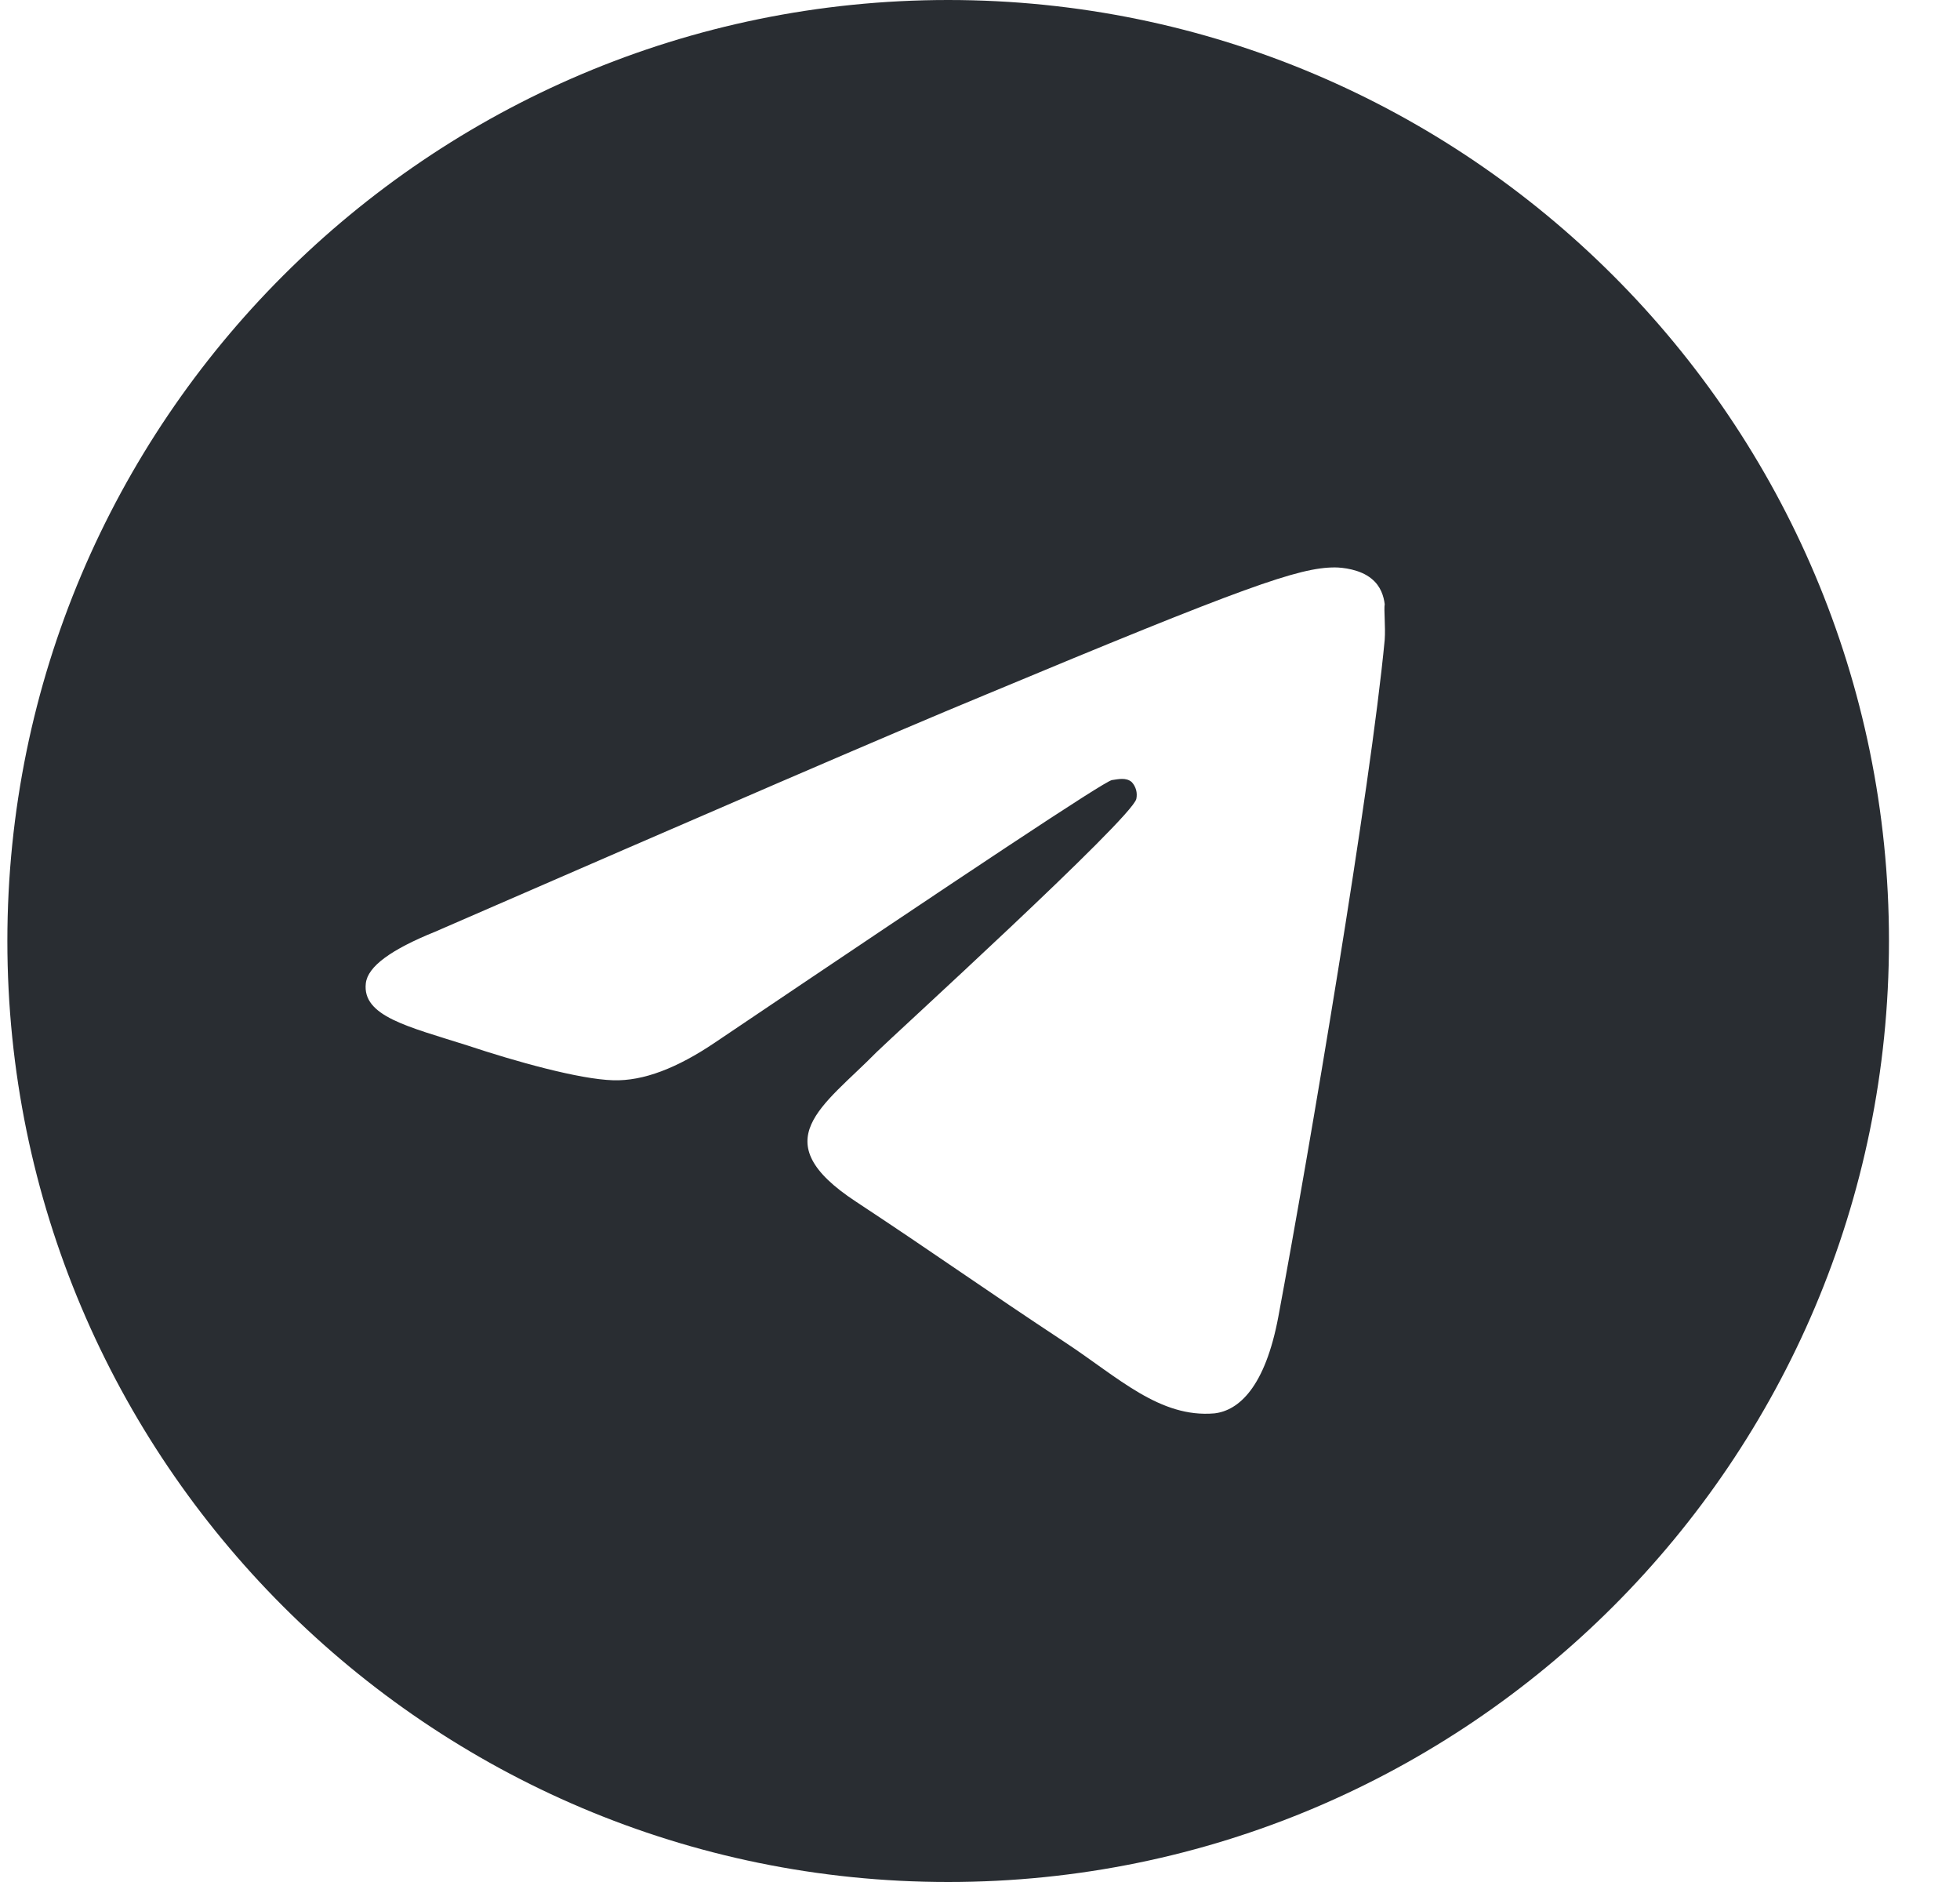 <?xml version="1.0" encoding="UTF-8"?> <svg xmlns="http://www.w3.org/2000/svg" width="25" height="24" viewBox="0 0 25 24" fill="none"><g clip-path="url(#clip0_154_409)"><path d="M12.094 0C5.47 0 0.094 5.376 0.094 12C0.094 18.624 5.47 24 12.094 24C18.718 24 24.094 18.624 24.094 12C24.094 5.376 18.718 0 12.094 0ZM17.662 8.16C17.482 10.056 16.702 14.664 16.306 16.788C16.138 17.688 15.802 17.988 15.49 18.024C14.794 18.084 14.266 17.568 13.594 17.124C12.538 16.428 11.938 15.996 10.918 15.324C9.73 14.544 10.498 14.112 11.182 13.416C11.362 13.236 14.434 10.44 14.494 10.188C14.502 10.15 14.501 10.11 14.491 10.073C14.48 10.035 14.461 10 14.434 9.972C14.362 9.912 14.266 9.936 14.182 9.948C14.074 9.972 12.394 11.088 9.118 13.296C8.638 13.62 8.206 13.788 7.822 13.776C7.39 13.764 6.574 13.536 5.962 13.332C5.206 13.092 4.618 12.96 4.666 12.54C4.69 12.324 4.99 12.108 5.554 11.88C9.058 10.356 11.386 9.348 12.55 8.868C15.886 7.476 16.57 7.236 17.026 7.236C17.122 7.236 17.35 7.26 17.494 7.38C17.614 7.476 17.65 7.608 17.662 7.704C17.65 7.776 17.674 7.992 17.662 8.16Z" fill="#292D32"></path></g><defs><clipPath id="clip0_154_409"><rect width="24" height="24" fill="white" transform="translate(0.094)"></rect></clipPath></defs></svg> 
